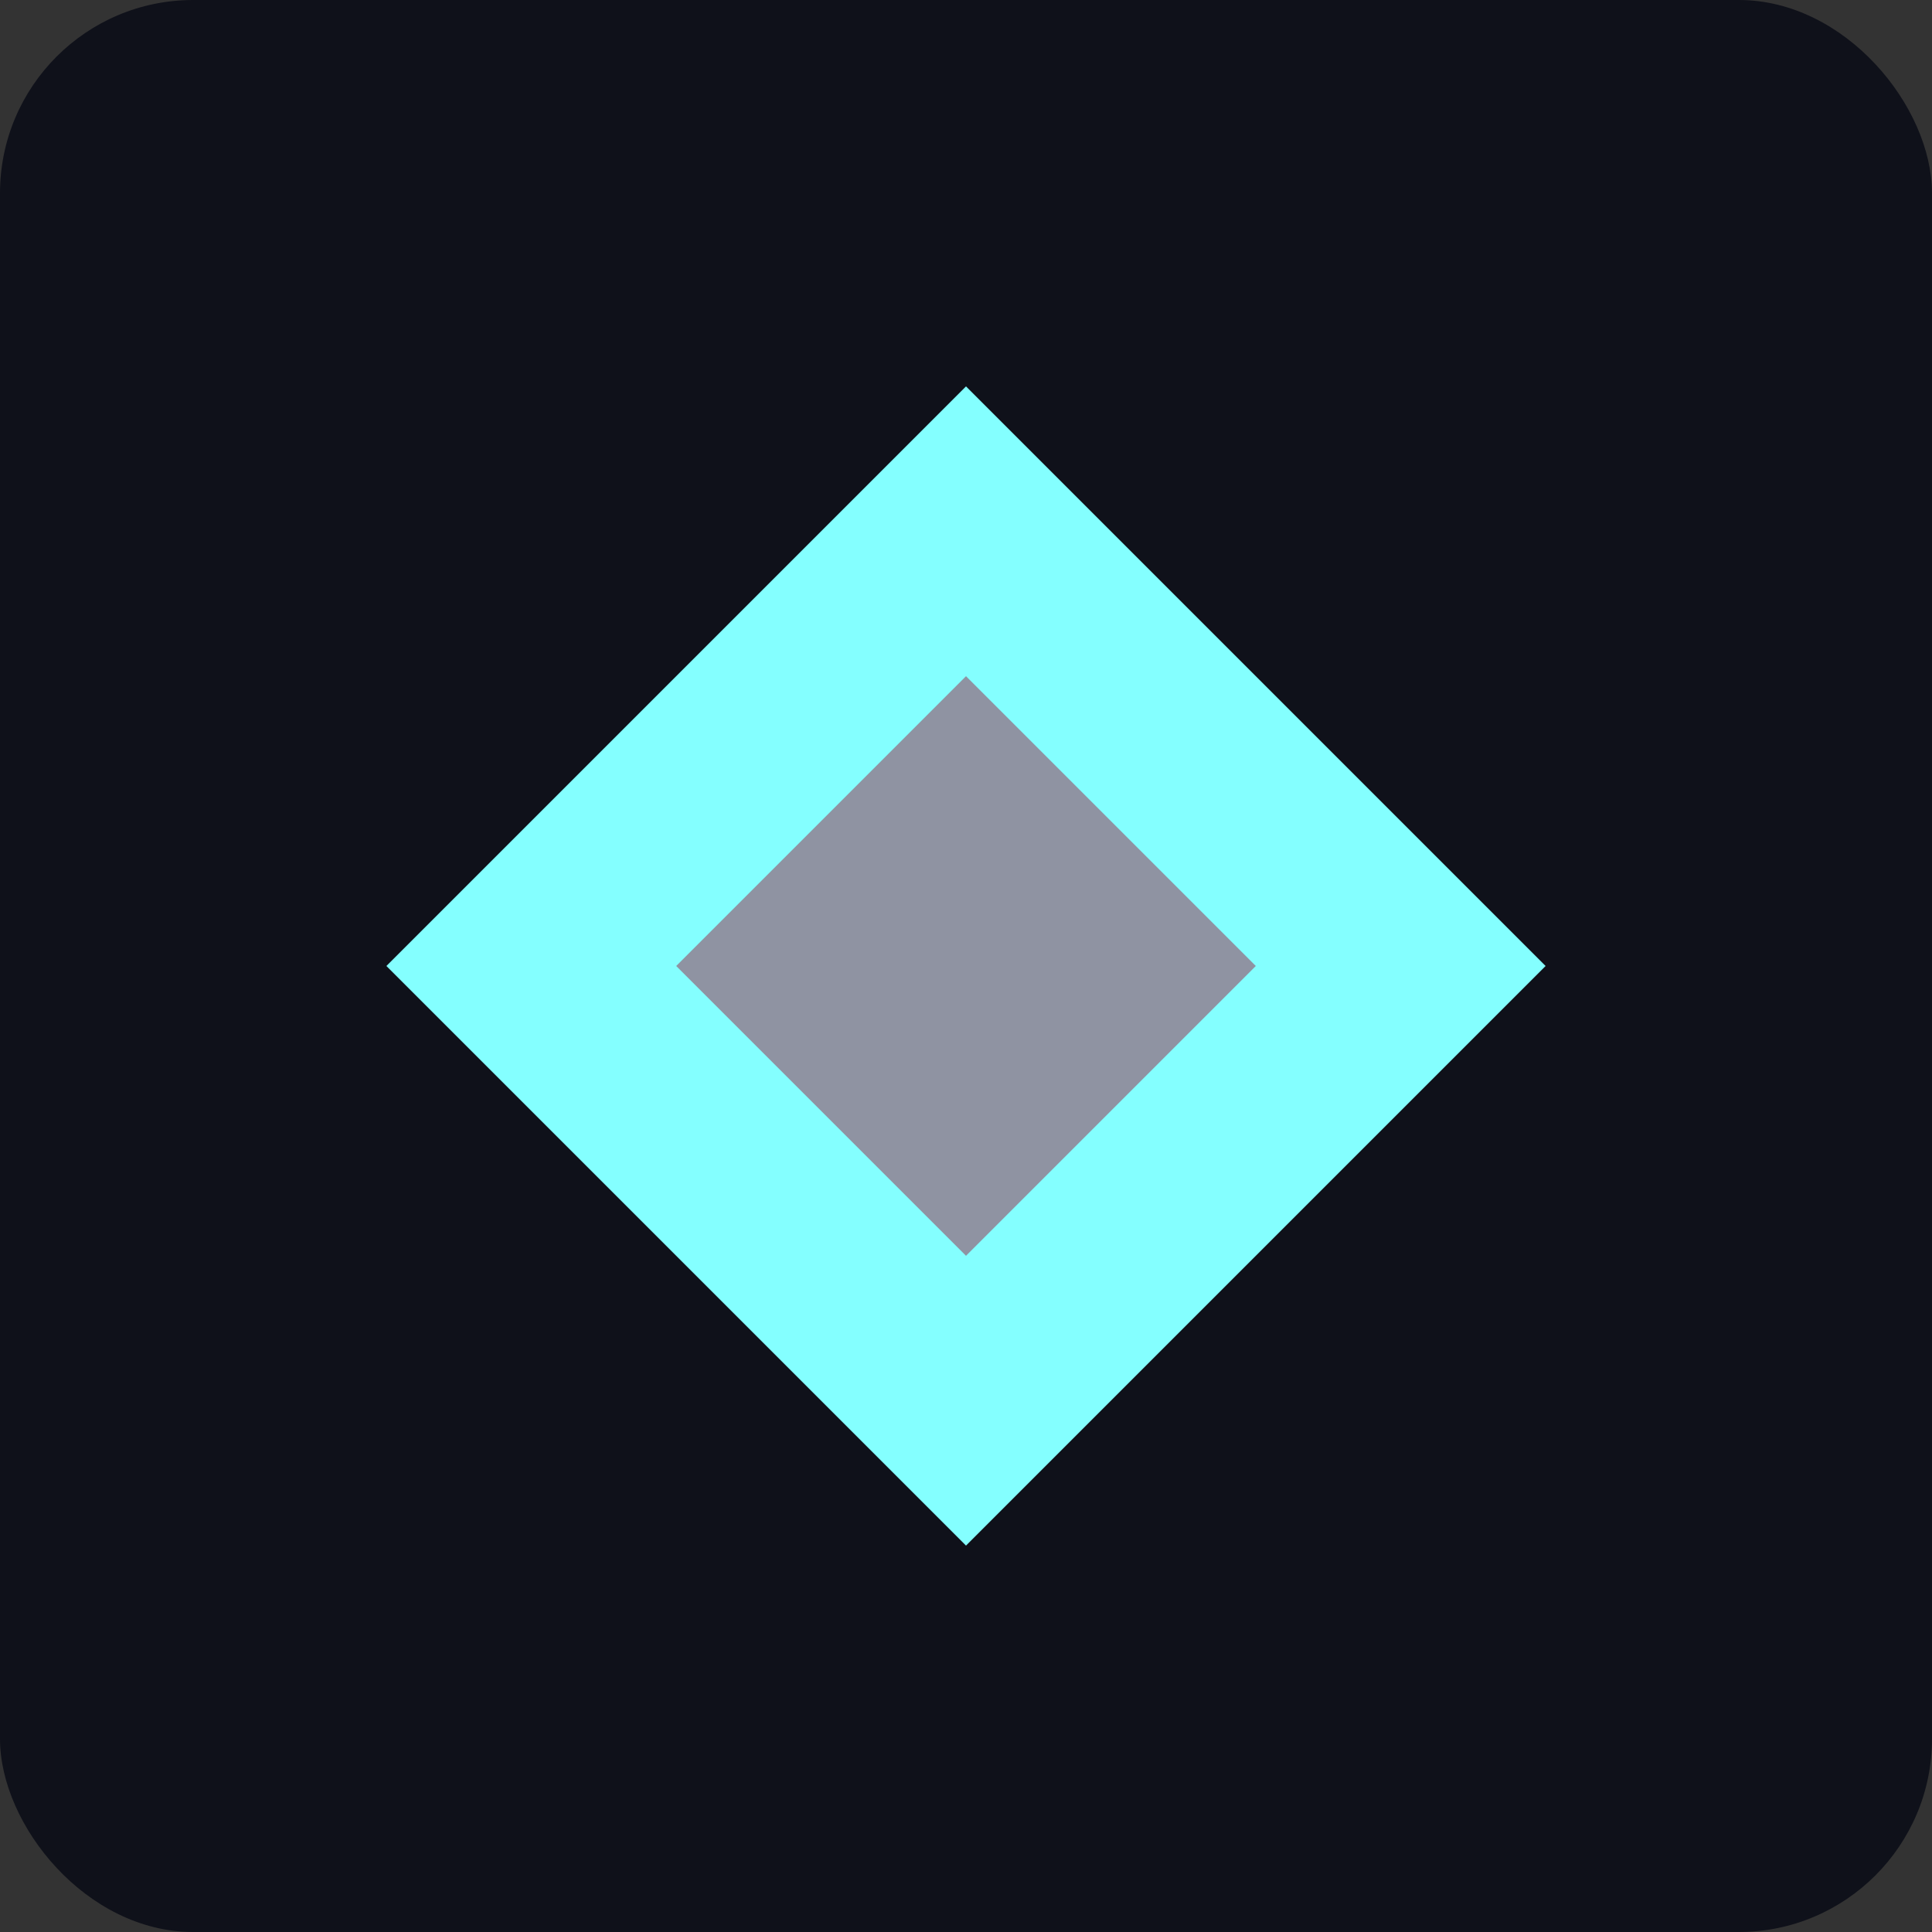 <svg width="100" height="100" viewBox="0 0 100 100" fill="none" xmlns="http://www.w3.org/2000/svg">
  <rect x="0" y="0" width="100" height="100" fill="#333333" stroke="none"/>
  <rect width="100" height="100" rx="10" fill="#0f111a"/>
  <path d="M20 50 L50 20 L80 50 L50 80 Z" fill="#84ffff"/>
  <path d="M35 50 L50 35 L65 50 L50 65 Z" fill="#8f93a2"/>
</svg>